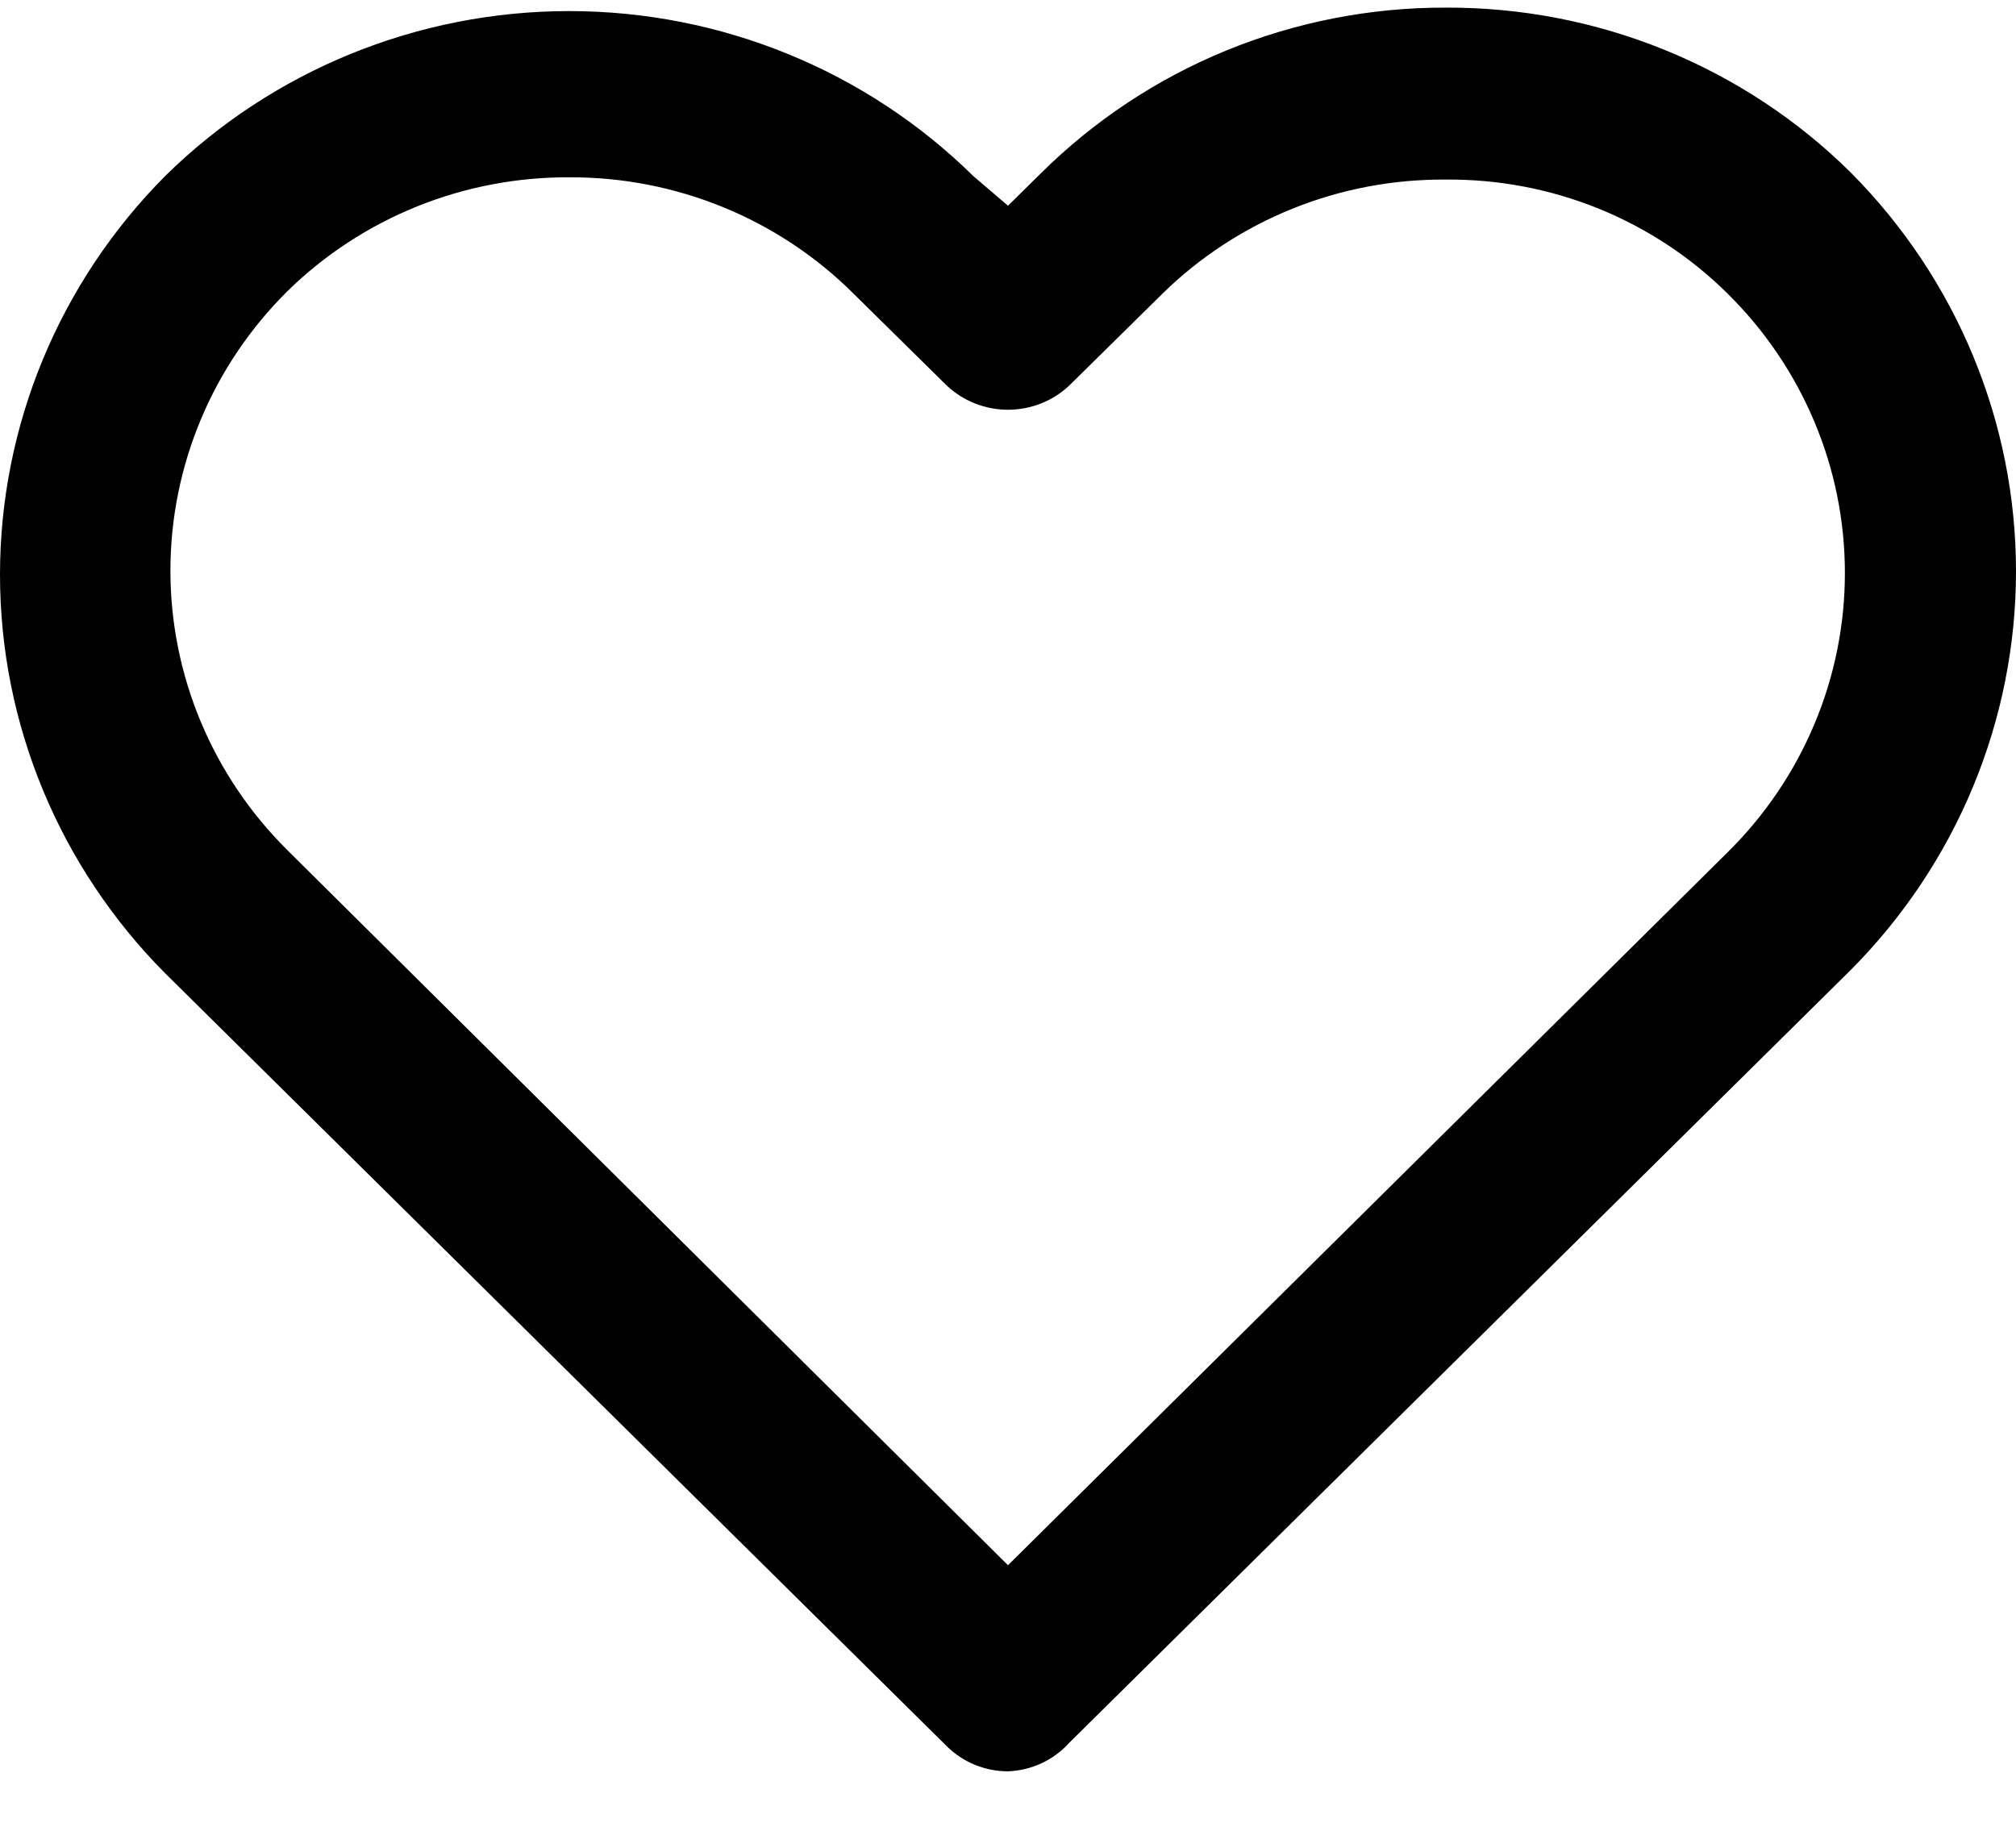 <svg width="32" height="29" viewBox="0 0 32 29" fill="none" xmlns="http://www.w3.org/2000/svg">
<path d="M16 28.121C15.636 28.121 15.286 27.978 15.029 27.723L2.62 15.45C0.941 13.76 0 11.489 0 9.123C0 6.757 0.941 4.486 2.62 2.796C4.321 1.119 6.629 0.176 9.035 0.176C11.441 0.176 13.749 1.119 15.45 2.796L16 3.266L16.513 2.76C17.355 1.922 18.357 1.256 19.461 0.803C20.566 0.35 21.75 0.118 22.947 0.121C24.142 0.116 25.326 0.345 26.43 0.795C27.535 1.245 28.538 1.907 29.38 2.742C31.059 4.432 32 6.703 32 9.069C32 11.435 31.059 13.706 29.38 15.396L16.971 27.669C16.849 27.805 16.699 27.915 16.532 27.993C16.365 28.07 16.184 28.114 16 28.121ZM9.053 2.815C8.221 2.809 7.395 2.965 6.625 3.275C5.854 3.586 5.153 4.043 4.563 4.622C3.373 5.801 2.705 7.397 2.705 9.06C2.705 10.723 3.373 12.319 4.563 13.498L16 24.849L27.419 13.534C28.01 12.951 28.48 12.259 28.799 11.498C29.12 10.736 29.284 9.92 29.284 9.096C29.284 8.272 29.12 7.455 28.799 6.694C28.48 5.933 28.01 5.241 27.419 4.658C26.833 4.078 26.136 3.62 25.368 3.309C24.6 2.999 23.777 2.843 22.947 2.851C22.114 2.845 21.289 3.001 20.518 3.312C19.747 3.622 19.047 4.08 18.456 4.658L16.971 6.122C16.709 6.368 16.361 6.505 16 6.505C15.639 6.505 15.291 6.368 15.029 6.122L13.544 4.658C12.957 4.073 12.257 3.609 11.486 3.292C10.715 2.976 9.888 2.813 9.053 2.815Z" fill="black"/>
</svg>
